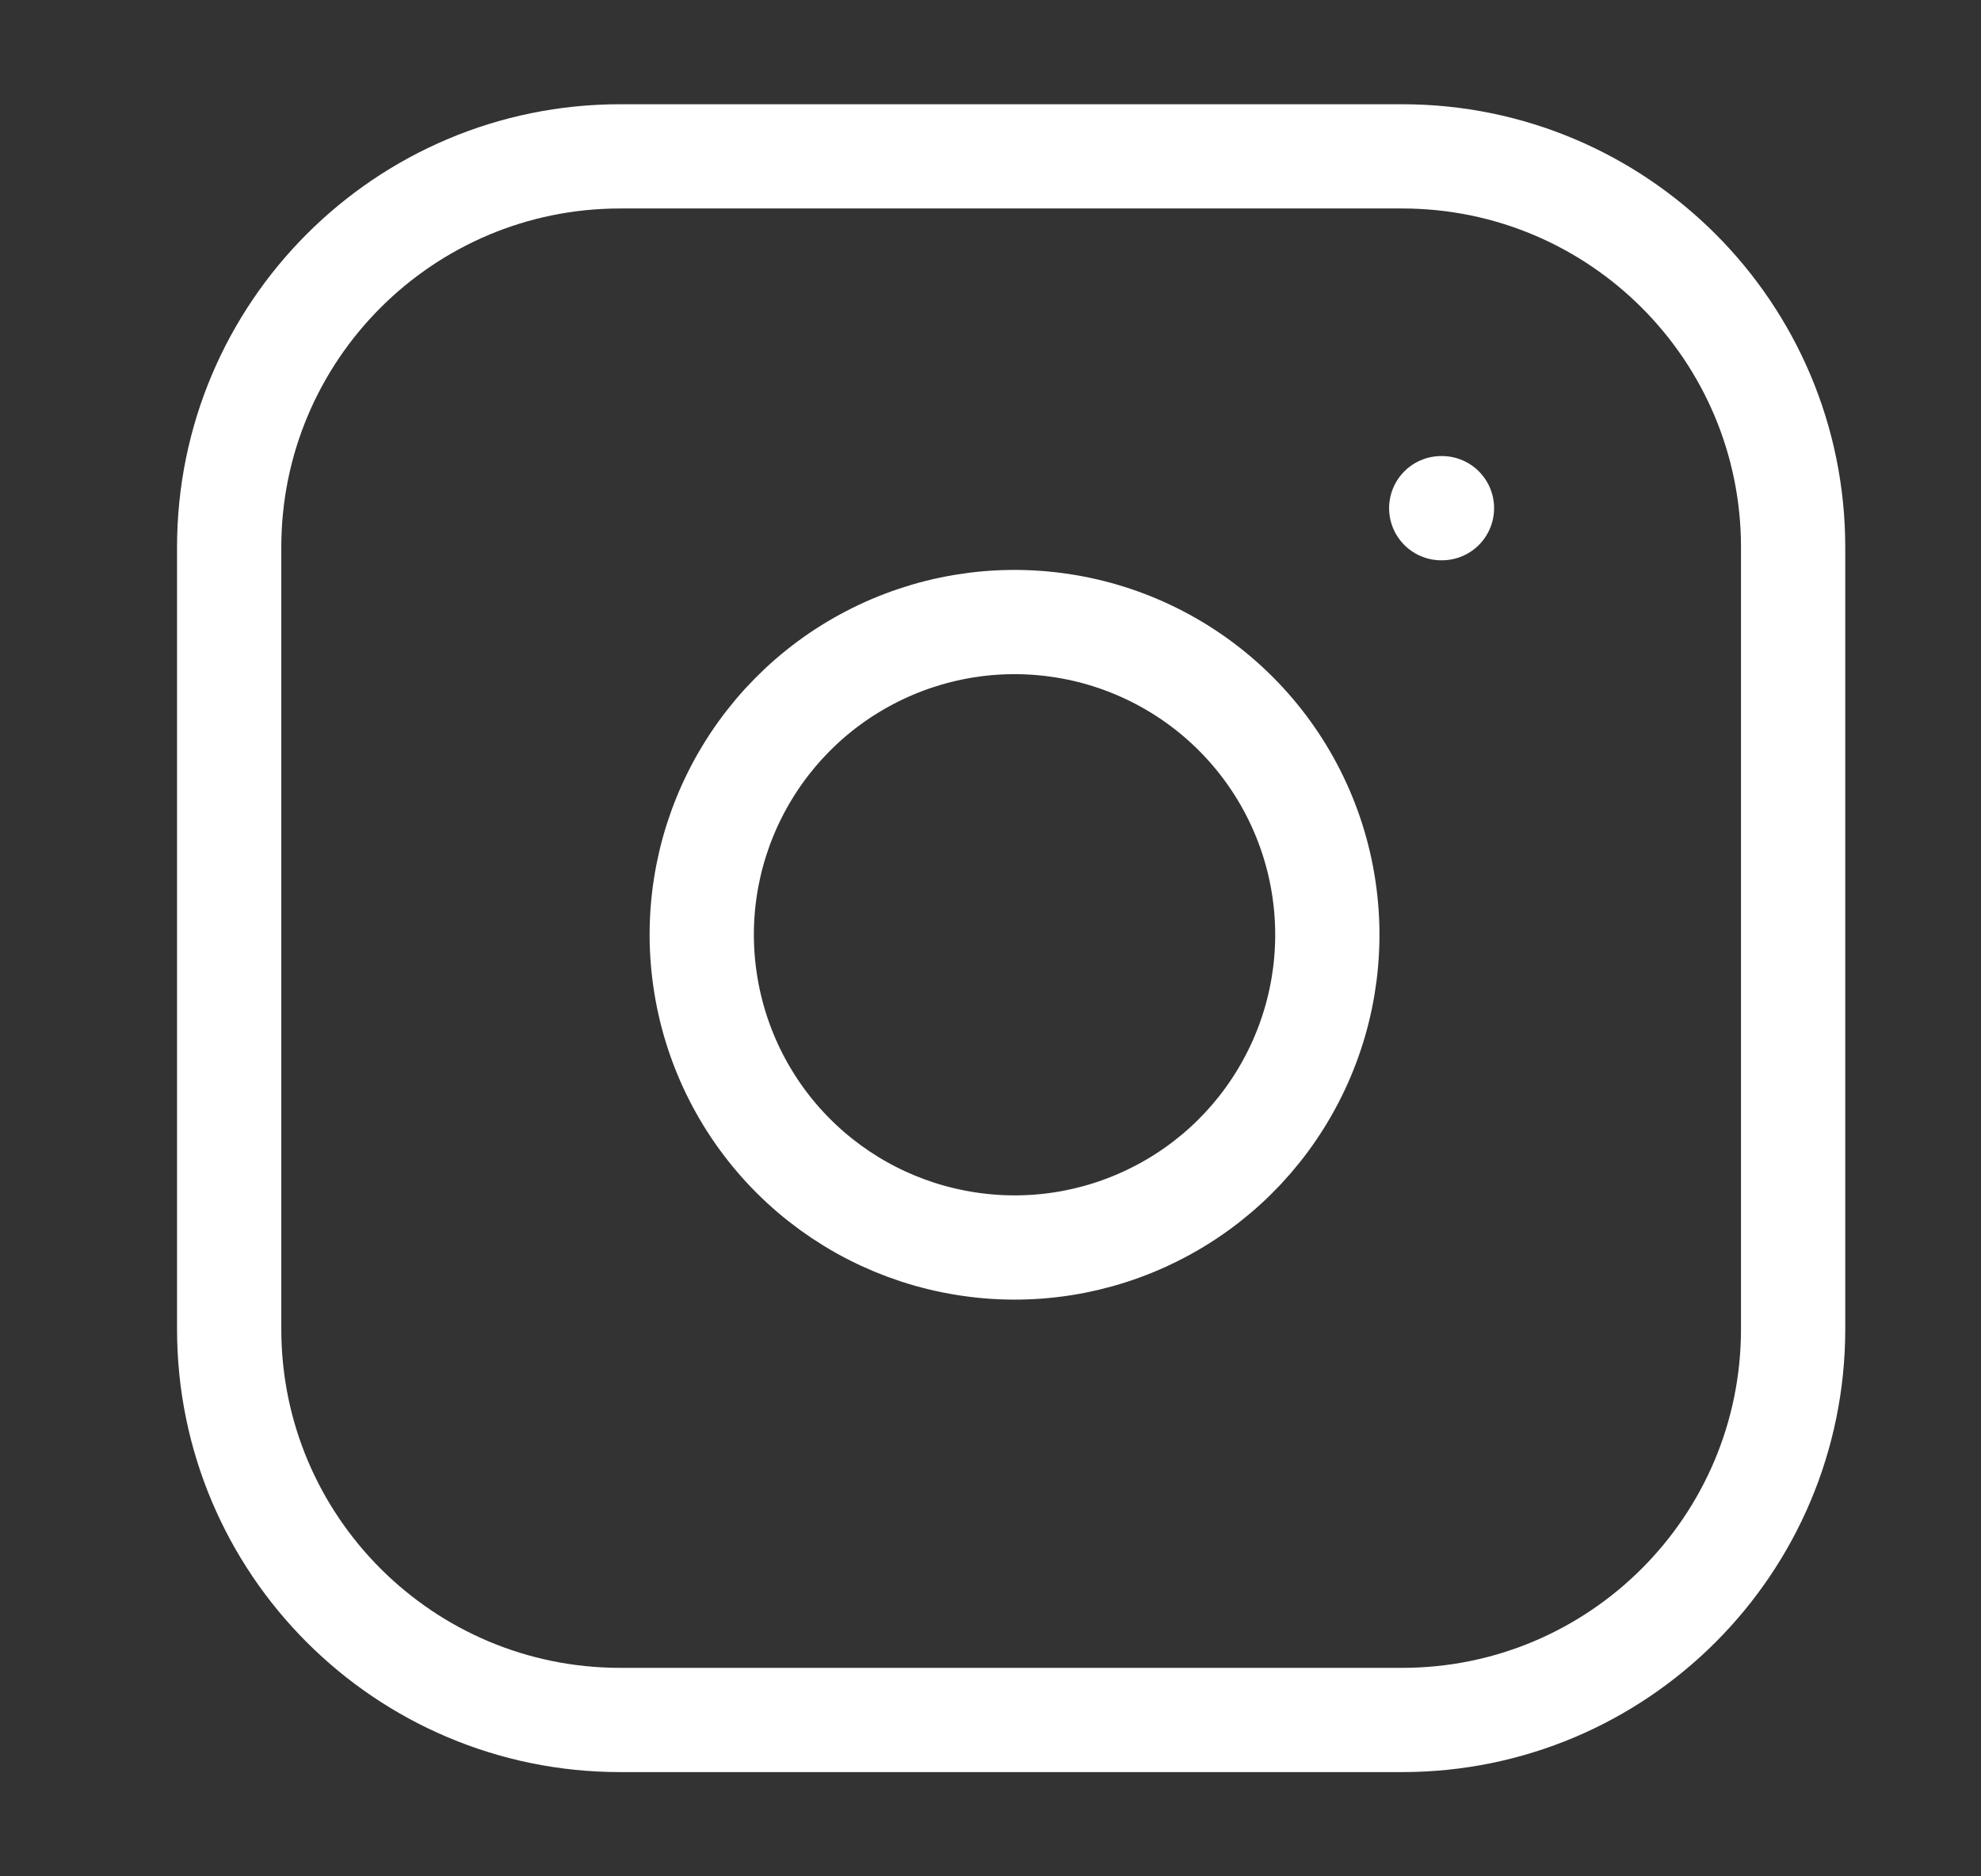 <svg width="19" height="18" viewBox="0 0 19 18" fill="none" xmlns="http://www.w3.org/2000/svg">
<rect x="0" y="0" width="19" height="18" fill="#333333" stroke="none"/>
<path d="M13.448 1.5H5.948C3.877 1.5 2.198 3.179 2.198 5.25V12.75C2.198 14.821 3.877 16.5 5.948 16.5H13.448C15.519 16.5 17.198 14.821 17.198 12.75V5.25C17.198 3.179 15.519 1.5 13.448 1.5Z" stroke="white" stroke-linecap="round" stroke-linejoin="round"/>
<path d="M12.698 8.527C12.791 9.152 12.684 9.789 12.393 10.349C12.103 10.909 11.643 11.364 11.079 11.647C10.516 11.931 9.877 12.03 9.254 11.929C8.631 11.829 8.055 11.535 7.609 11.089C7.163 10.643 6.869 10.067 6.769 9.444C6.668 8.821 6.767 8.182 7.051 7.619C7.335 7.055 7.789 6.595 8.349 6.305C8.909 6.014 9.546 5.907 10.171 6C10.807 6.094 11.397 6.391 11.852 6.846C12.307 7.301 12.604 7.891 12.698 8.527Z" stroke="white" stroke-linecap="round" stroke-linejoin="round"/>
<path d="M13.823 4.875H13.83" stroke="white" stroke-linecap="round" stroke-linejoin="round"/>
</svg>
